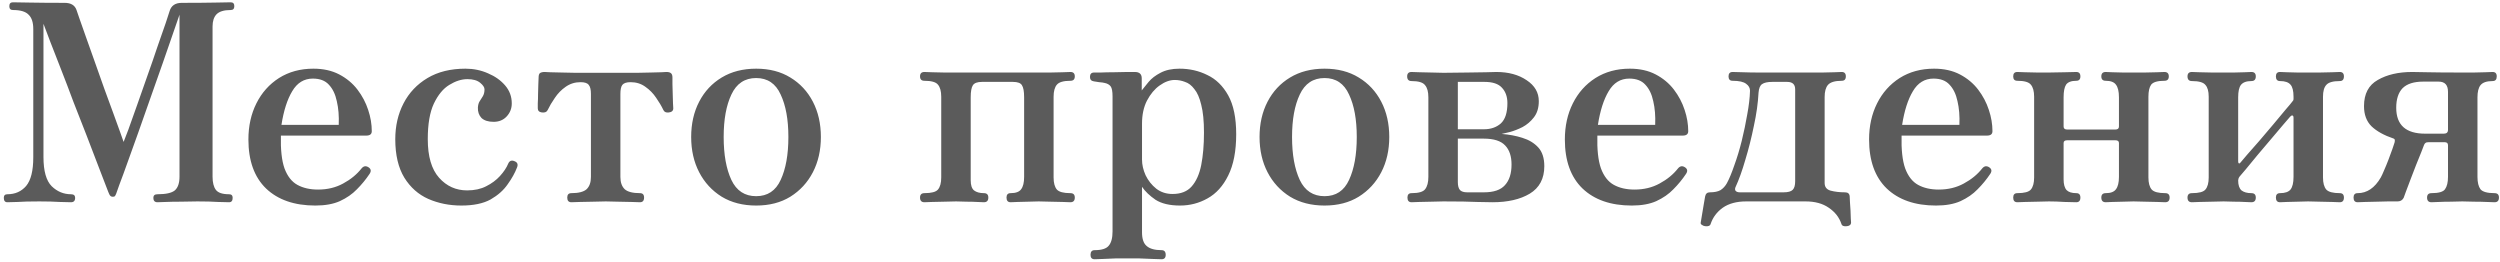 <?xml version="1.0" encoding="UTF-8"?> <svg xmlns="http://www.w3.org/2000/svg" width="581" height="61" viewBox="0 0 581 61" fill="none"><path d="M1.718 47C1.163 47 0.886 46.659 0.886 45.976C0.886 45.421 1.163 45.144 1.718 45.144C3.51 45.144 4.961 44.504 6.07 43.224C7.179 41.901 7.734 39.683 7.734 36.568V6.744C7.734 5.208 7.371 4.099 6.646 3.416C5.963 2.691 4.747 2.328 2.998 2.328C2.443 2.328 2.166 2.029 2.166 1.432C2.166 0.835 2.443 0.536 2.998 0.536C3.382 0.536 4.705 0.557 6.966 0.6C9.227 0.643 11.915 0.664 15.03 0.664C16.481 0.664 17.398 1.219 17.782 2.328C17.867 2.541 18.102 3.224 18.486 4.376C18.913 5.528 19.425 6.979 20.022 8.728C20.662 10.477 21.345 12.397 22.07 14.488C22.795 16.536 23.521 18.584 24.246 20.632C25.014 22.68 25.718 24.6 26.358 26.392C26.998 28.141 27.531 29.613 27.958 30.808C28.385 32.003 28.641 32.728 28.726 32.984C28.897 32.6 29.259 31.661 29.814 30.168C30.369 28.632 31.03 26.776 31.798 24.6C32.566 22.381 33.377 20.077 34.23 17.688C35.083 15.299 35.873 13.016 36.598 10.84C37.366 8.664 38.006 6.829 38.518 5.336C39.03 3.8 39.329 2.883 39.414 2.584C39.798 1.304 40.737 0.664 42.23 0.664C45.345 0.664 47.947 0.643 50.038 0.6C52.129 0.557 53.323 0.536 53.622 0.536C54.177 0.536 54.454 0.835 54.454 1.432C54.454 2.029 54.177 2.328 53.622 2.328C52.043 2.328 50.934 2.669 50.294 3.352C49.697 3.992 49.398 4.931 49.398 6.168V41.048C49.398 42.413 49.654 43.437 50.166 44.12C50.678 44.803 51.702 45.144 53.238 45.144C53.793 45.144 54.07 45.421 54.07 45.976C54.07 46.659 53.793 47 53.238 47C52.811 47 51.958 46.979 50.678 46.936C49.441 46.851 47.841 46.808 45.878 46.808C44.641 46.808 43.339 46.829 41.974 46.872C40.651 46.872 39.499 46.893 38.518 46.936C37.537 46.979 36.897 47 36.598 47C35.958 47 35.638 46.659 35.638 45.976C35.638 45.421 35.958 45.144 36.598 45.144C38.561 45.144 39.905 44.845 40.63 44.248C41.355 43.608 41.718 42.541 41.718 41.048V3.416C38.945 11.48 36.598 18.2 34.678 23.576C32.801 28.952 31.286 33.219 30.134 36.376C29.025 39.491 28.214 41.709 27.702 43.032C27.233 44.355 26.998 45.016 26.998 45.016C26.87 45.357 26.742 45.571 26.614 45.656C26.529 45.699 26.379 45.72 26.166 45.72C25.825 45.72 25.569 45.528 25.398 45.144C25.355 45.101 25.099 44.461 24.63 43.224C24.161 41.944 23.521 40.28 22.71 38.232C21.942 36.184 21.067 33.901 20.086 31.384C19.105 28.867 18.102 26.307 17.078 23.704C16.097 21.059 15.137 18.541 14.198 16.152C13.259 13.72 12.427 11.587 11.702 9.752C10.977 7.875 10.443 6.467 10.102 5.528V36.504C10.102 39.747 10.742 42.008 12.022 43.288C13.302 44.525 14.795 45.144 16.502 45.144C17.142 45.144 17.462 45.421 17.462 45.976C17.462 46.659 17.142 47 16.502 47C16.075 47 15.201 46.979 13.878 46.936C12.598 46.851 11.019 46.808 9.142 46.808C6.923 46.808 5.238 46.851 4.086 46.936C2.977 46.979 2.187 47 1.718 47ZM73.282 47.768C68.418 47.768 64.599 46.445 61.826 43.8C59.095 41.155 57.73 37.357 57.73 32.408C57.73 29.293 58.349 26.499 59.586 24.024C60.823 21.549 62.573 19.587 64.834 18.136C67.138 16.685 69.805 15.96 72.834 15.96C75.138 15.96 77.143 16.408 78.85 17.304C80.557 18.2 81.965 19.373 83.074 20.824C84.183 22.275 85.015 23.853 85.57 25.56C86.125 27.224 86.402 28.867 86.402 30.488C86.402 31.171 85.975 31.512 85.122 31.512H65.282C65.197 34.755 65.474 37.293 66.114 39.128C66.797 40.963 67.799 42.243 69.122 42.968C70.445 43.693 72.045 44.056 73.922 44.056C76.098 44.056 78.039 43.587 79.746 42.648C81.495 41.709 82.925 40.536 84.034 39.128C84.503 38.573 85.037 38.488 85.634 38.872C86.231 39.256 86.317 39.768 85.89 40.408C85.037 41.688 84.055 42.883 82.946 43.992C81.879 45.101 80.557 46.019 78.978 46.744C77.442 47.427 75.543 47.768 73.282 47.768ZM65.41 29.016H78.722C78.807 26.968 78.658 25.133 78.274 23.512C77.933 21.891 77.314 20.611 76.418 19.672C75.565 18.733 74.327 18.264 72.706 18.264C70.658 18.264 69.058 19.245 67.906 21.208C66.754 23.128 65.922 25.731 65.41 29.016ZM107.223 47.768C104.449 47.768 101.889 47.256 99.543 46.232C97.239 45.208 95.382 43.565 93.975 41.304C92.567 39 91.862 36.013 91.862 32.344C91.862 29.272 92.502 26.499 93.782 24.024C95.062 21.549 96.918 19.587 99.35 18.136C101.783 16.685 104.727 15.96 108.183 15.96C110.06 15.96 111.809 16.323 113.431 17.048C115.052 17.731 116.375 18.669 117.399 19.864C118.423 21.059 118.935 22.445 118.935 24.024C118.935 25.219 118.529 26.243 117.719 27.096C116.951 27.907 115.948 28.312 114.711 28.312C113.473 28.312 112.535 28.013 111.895 27.416C111.297 26.776 111.02 25.965 111.063 24.984C111.105 24.387 111.233 23.917 111.447 23.576C111.703 23.192 111.959 22.787 112.215 22.36C112.471 21.933 112.599 21.4 112.599 20.76C112.599 20.291 112.257 19.779 111.575 19.224C110.892 18.669 109.911 18.392 108.631 18.392C107.265 18.392 105.857 18.84 104.407 19.736C102.999 20.589 101.804 22.04 100.823 24.088C99.884 26.093 99.415 28.845 99.415 32.344C99.415 36.355 100.289 39.341 102.039 41.304C103.788 43.267 105.964 44.248 108.567 44.248C110.273 44.248 111.745 43.928 112.983 43.288C114.263 42.648 115.329 41.859 116.183 40.92C117.079 39.939 117.719 38.979 118.103 38.04C118.401 37.357 118.892 37.165 119.575 37.464C120.257 37.72 120.449 38.211 120.151 38.936C119.681 40.173 118.956 41.475 117.975 42.84C117.036 44.205 115.713 45.379 114.007 46.36C112.3 47.299 110.039 47.768 107.223 47.768ZM132.788 47C132.148 47 131.828 46.637 131.828 45.912C131.828 45.229 132.148 44.888 132.788 44.888C134.452 44.888 135.625 44.589 136.308 43.992C136.991 43.352 137.332 42.392 137.332 41.112V21.848C137.332 20.824 137.161 20.12 136.82 19.736C136.521 19.309 135.881 19.096 134.9 19.096C133.62 19.096 132.468 19.459 131.444 20.184C130.463 20.867 129.631 21.72 128.948 22.744C128.265 23.725 127.711 24.664 127.284 25.56C127.071 26.029 126.623 26.221 125.94 26.136C125.3 26.051 124.98 25.731 124.98 25.176C124.98 25.005 124.98 24.621 124.98 24.024C125.023 23.384 125.044 22.659 125.044 21.848C125.087 21.037 125.108 20.269 125.108 19.544C125.151 18.819 125.172 18.307 125.172 18.008C125.172 17.496 125.279 17.155 125.492 16.984C125.748 16.813 126.111 16.728 126.58 16.728C126.665 16.728 127.092 16.749 127.86 16.792C128.628 16.792 129.545 16.813 130.612 16.856C131.679 16.856 132.703 16.877 133.684 16.92C134.665 16.92 135.412 16.92 135.924 16.92H145.588C146.313 16.92 147.167 16.92 148.148 16.92C149.172 16.877 150.175 16.856 151.156 16.856C152.137 16.813 152.969 16.792 153.652 16.792C154.377 16.749 154.783 16.728 154.868 16.728C155.337 16.728 155.679 16.813 155.892 16.984C156.148 17.155 156.276 17.496 156.276 18.008C156.276 18.307 156.276 18.819 156.276 19.544C156.319 20.269 156.34 21.037 156.34 21.848C156.383 22.659 156.404 23.384 156.404 24.024C156.447 24.621 156.468 25.005 156.468 25.176C156.468 25.731 156.127 26.051 155.444 26.136C154.804 26.221 154.377 26.029 154.164 25.56C153.737 24.664 153.183 23.725 152.5 22.744C151.817 21.72 150.985 20.867 150.004 20.184C149.023 19.459 147.871 19.096 146.548 19.096C145.609 19.096 144.969 19.309 144.628 19.736C144.329 20.12 144.18 20.824 144.18 21.848V41.112C144.18 42.392 144.521 43.352 145.204 43.992C145.887 44.589 147.06 44.888 148.724 44.888C149.364 44.888 149.684 45.229 149.684 45.912C149.684 46.637 149.364 47 148.724 47C148.425 47 147.764 46.979 146.74 46.936C145.759 46.893 144.713 46.872 143.604 46.872C142.495 46.829 141.556 46.808 140.788 46.808C140.063 46.808 139.124 46.829 137.972 46.872C136.82 46.872 135.753 46.893 134.772 46.936C133.791 46.979 133.129 47 132.788 47ZM175.732 47.768C172.66 47.768 169.993 47.085 167.732 45.72C165.47 44.312 163.721 42.413 162.484 40.024C161.246 37.635 160.628 34.904 160.628 31.832C160.628 28.76 161.246 26.029 162.484 23.64C163.721 21.251 165.47 19.373 167.732 18.008C169.993 16.643 172.66 15.96 175.732 15.96C178.804 15.96 181.449 16.643 183.668 18.008C185.929 19.373 187.678 21.251 188.916 23.64C190.153 26.029 190.772 28.76 190.772 31.832C190.772 34.904 190.153 37.635 188.916 40.024C187.678 42.413 185.929 44.312 183.668 45.72C181.449 47.085 178.804 47.768 175.732 47.768ZM175.732 45.592C178.377 45.592 180.276 44.333 181.428 41.816C182.622 39.256 183.22 35.928 183.22 31.832C183.22 27.779 182.622 24.493 181.428 21.976C180.276 19.416 178.377 18.136 175.732 18.136C173.086 18.136 171.166 19.416 169.972 21.976C168.777 24.493 168.18 27.779 168.18 31.832C168.18 35.928 168.777 39.256 169.972 41.816C171.166 44.333 173.086 45.592 175.732 45.592ZM214.839 47C214.156 47 213.815 46.637 213.815 45.912C213.815 45.229 214.156 44.888 214.839 44.888C216.46 44.888 217.506 44.611 217.975 44.056C218.487 43.459 218.743 42.52 218.743 41.24V22.488C218.743 21.208 218.487 20.269 217.975 19.672C217.506 19.075 216.46 18.776 214.839 18.776C214.156 18.776 213.815 18.435 213.815 17.752C213.815 17.069 214.156 16.728 214.839 16.728C215.138 16.728 215.735 16.749 216.631 16.792C217.527 16.792 218.487 16.813 219.511 16.856C220.578 16.856 221.474 16.856 222.199 16.856H241.399C242.167 16.856 243.063 16.856 244.087 16.856C245.111 16.813 246.071 16.792 246.967 16.792C247.863 16.749 248.46 16.728 248.759 16.728C249.442 16.728 249.783 17.069 249.783 17.752C249.783 18.435 249.442 18.776 248.759 18.776C247.18 18.776 246.135 19.075 245.623 19.672C245.111 20.269 244.855 21.208 244.855 22.488V41.24C244.855 42.52 245.111 43.459 245.623 44.056C246.135 44.611 247.18 44.888 248.759 44.888C249.442 44.888 249.783 45.229 249.783 45.912C249.783 46.637 249.442 47 248.759 47C248.46 47 247.863 46.979 246.967 46.936C246.071 46.893 245.111 46.872 244.087 46.872C243.063 46.829 242.167 46.808 241.399 46.808C240.674 46.808 239.863 46.829 238.967 46.872C238.071 46.872 237.239 46.893 236.471 46.936C235.746 46.979 235.212 47 234.871 47C234.231 47 233.911 46.637 233.911 45.912C233.911 45.229 234.231 44.888 234.871 44.888C236.066 44.888 236.876 44.589 237.303 43.992C237.772 43.395 238.007 42.435 238.007 41.112V22.616C238.007 21.251 237.836 20.312 237.495 19.8C237.196 19.288 236.492 19.032 235.383 19.032H228.215C227.148 19.032 226.444 19.288 226.103 19.8C225.762 20.312 225.591 21.251 225.591 22.616V41.88C225.591 43.032 225.847 43.821 226.359 44.248C226.914 44.675 227.682 44.888 228.663 44.888C229.346 44.888 229.687 45.229 229.687 45.912C229.687 46.637 229.346 47 228.663 47C228.364 47 227.831 46.979 227.063 46.936C226.338 46.893 225.527 46.872 224.631 46.872C223.778 46.829 222.967 46.808 222.199 46.808C221.474 46.808 220.578 46.829 219.511 46.872C218.487 46.872 217.527 46.893 216.631 46.936C215.735 46.979 215.138 47 214.839 47ZM254.396 60.248C253.756 60.248 253.436 59.907 253.436 59.224C253.436 58.499 253.756 58.136 254.396 58.136C256.017 58.136 257.105 57.795 257.66 57.112C258.257 56.429 258.556 55.32 258.556 53.784V22.424C258.556 21.229 258.406 20.44 258.108 20.056C257.809 19.672 257.361 19.416 256.764 19.288C256.465 19.203 256.017 19.139 255.42 19.096C254.865 19.011 254.46 18.947 254.204 18.904C253.606 18.819 253.308 18.477 253.308 17.88C253.308 17.197 253.628 16.856 254.268 16.856C254.396 16.856 254.908 16.856 255.804 16.856C256.7 16.813 257.702 16.792 258.812 16.792C259.964 16.749 261.009 16.728 261.948 16.728C262.886 16.728 263.484 16.728 263.74 16.728C264.806 16.728 265.34 17.219 265.34 18.2V21.016C265.724 20.504 266.257 19.843 266.94 19.032C267.622 18.221 268.54 17.517 269.692 16.92C270.886 16.28 272.358 15.96 274.108 15.96C276.454 15.96 278.609 16.451 280.572 17.432C282.577 18.371 284.198 19.949 285.436 22.168C286.673 24.387 287.292 27.395 287.292 31.192C287.292 35.117 286.673 38.317 285.436 40.792C284.241 43.224 282.641 44.995 280.636 46.104C278.673 47.213 276.54 47.768 274.236 47.768C271.846 47.768 269.948 47.32 268.54 46.424C267.174 45.485 266.129 44.483 265.404 43.416V53.976C265.404 55.512 265.766 56.579 266.492 57.176C267.217 57.816 268.369 58.136 269.948 58.136C270.588 58.136 270.908 58.499 270.908 59.224C270.908 59.907 270.588 60.248 269.948 60.248C269.649 60.248 268.988 60.227 267.964 60.184C266.982 60.141 265.916 60.099 264.764 60.056C263.654 60.056 262.716 60.056 261.948 60.056C261.222 60.056 260.326 60.056 259.26 60.056C258.193 60.099 257.19 60.141 256.252 60.184C255.356 60.227 254.737 60.248 254.396 60.248ZM272.508 45.08C274.428 45.08 275.9 44.504 276.924 43.352C277.99 42.157 278.737 40.493 279.164 38.36C279.59 36.184 279.804 33.667 279.804 30.808C279.804 28.12 279.59 25.965 279.164 24.344C278.78 22.723 278.246 21.507 277.564 20.696C276.924 19.843 276.198 19.288 275.388 19.032C274.62 18.733 273.83 18.584 273.02 18.584C271.868 18.584 270.694 19.011 269.5 19.864C268.348 20.675 267.366 21.848 266.556 23.384C265.788 24.877 265.404 26.669 265.404 28.76V37.08C265.404 38.275 265.681 39.491 266.236 40.728C266.833 41.965 267.665 43.011 268.732 43.864C269.798 44.675 271.057 45.08 272.508 45.08ZM307.824 47.768C304.752 47.768 302.085 47.085 299.824 45.72C297.563 44.312 295.813 42.413 294.576 40.024C293.339 37.635 292.72 34.904 292.72 31.832C292.72 28.76 293.339 26.029 294.576 23.64C295.813 21.251 297.563 19.373 299.824 18.008C302.085 16.643 304.752 15.96 307.824 15.96C310.896 15.96 313.541 16.643 315.76 18.008C318.021 19.373 319.771 21.251 321.008 23.64C322.245 26.029 322.864 28.76 322.864 31.832C322.864 34.904 322.245 37.635 321.008 40.024C319.771 42.413 318.021 44.312 315.76 45.72C313.541 47.085 310.896 47.768 307.824 47.768ZM307.824 45.592C310.469 45.592 312.368 44.333 313.52 41.816C314.715 39.256 315.312 35.928 315.312 31.832C315.312 27.779 314.715 24.493 313.52 21.976C312.368 19.416 310.469 18.136 307.824 18.136C305.179 18.136 303.259 19.416 302.064 21.976C300.869 24.493 300.272 27.779 300.272 31.832C300.272 35.928 300.869 39.256 302.064 41.816C303.259 44.333 305.179 45.592 307.824 45.592ZM328.049 47C327.409 47 327.089 46.637 327.089 45.912C327.089 45.229 327.409 44.888 328.049 44.888C329.67 44.888 330.716 44.589 331.185 43.992C331.697 43.352 331.953 42.392 331.953 41.112V22.616C331.953 21.336 331.697 20.397 331.185 19.8C330.716 19.16 329.67 18.84 328.049 18.84C327.366 18.84 327.025 18.477 327.025 17.752C327.025 17.069 327.366 16.728 328.049 16.728C328.39 16.728 329.009 16.749 329.905 16.792C330.801 16.792 331.761 16.813 332.785 16.856C333.852 16.899 334.748 16.92 335.473 16.92C337.436 16.92 339.27 16.899 340.977 16.856C342.684 16.813 344.134 16.792 345.329 16.792C346.566 16.749 347.377 16.728 347.761 16.728C350.577 16.728 352.924 17.368 354.801 18.648C356.678 19.885 357.617 21.507 357.617 23.512C357.617 25.048 357.233 26.307 356.465 27.288C355.74 28.227 354.865 28.973 353.841 29.528C352.817 30.04 351.836 30.424 350.897 30.68C350.001 30.893 349.361 31.043 348.977 31.128C350.684 31.256 352.284 31.555 353.777 32.024C355.313 32.493 356.55 33.24 357.489 34.264C358.428 35.288 358.897 36.739 358.897 38.616C358.897 41.517 357.766 43.651 355.505 45.016C353.286 46.339 350.406 47 346.865 47C346.225 47 345.03 46.979 343.281 46.936C341.574 46.851 338.95 46.808 335.409 46.808C334.684 46.808 333.788 46.829 332.721 46.872C331.697 46.872 330.737 46.893 329.841 46.936C328.988 46.979 328.39 47 328.049 47ZM340.977 44.696H344.881C347.142 44.696 348.764 44.141 349.745 43.032C350.769 41.923 351.281 40.323 351.281 38.232C351.281 36.312 350.79 34.84 349.809 33.816C348.828 32.749 347.164 32.216 344.817 32.216H338.801V42.328C338.801 43.181 338.972 43.8 339.313 44.184C339.654 44.525 340.209 44.696 340.977 44.696ZM338.801 30.04H344.881C346.46 30.04 347.761 29.592 348.785 28.696C349.809 27.757 350.321 26.179 350.321 23.96C350.321 22.467 349.894 21.272 349.041 20.376C348.23 19.48 346.886 19.032 345.009 19.032H338.801V30.04ZM379.225 47.768C374.361 47.768 370.542 46.445 367.769 43.8C365.038 41.155 363.673 37.357 363.673 32.408C363.673 29.293 364.291 26.499 365.529 24.024C366.766 21.549 368.515 19.587 370.777 18.136C373.081 16.685 375.747 15.96 378.777 15.96C381.081 15.96 383.086 16.408 384.793 17.304C386.499 18.2 387.907 19.373 389.017 20.824C390.126 22.275 390.958 23.853 391.513 25.56C392.067 27.224 392.345 28.867 392.345 30.488C392.345 31.171 391.918 31.512 391.065 31.512L371.225 31.512C371.139 34.755 371.417 37.293 372.057 39.128C372.739 40.963 373.742 42.243 375.065 42.968C376.387 43.693 377.987 44.056 379.865 44.056C382.041 44.056 383.982 43.587 385.689 42.648C387.438 41.709 388.867 40.536 389.977 39.128C390.446 38.573 390.979 38.488 391.577 38.872C392.174 39.256 392.259 39.768 391.833 40.408C390.979 41.688 389.998 42.883 388.889 43.992C387.822 45.101 386.499 46.019 384.921 46.744C383.385 47.427 381.486 47.768 379.225 47.768ZM371.353 29.016L384.665 29.016C384.75 26.968 384.601 25.133 384.217 23.512C383.875 21.891 383.257 20.611 382.361 19.672C381.507 18.733 380.27 18.264 378.649 18.264C376.601 18.264 375.001 19.245 373.849 21.208C372.697 23.128 371.865 25.731 371.353 29.016ZM396.269 52.568C395.97 52.525 395.714 52.419 395.501 52.248C395.288 52.12 395.202 51.949 395.245 51.736C395.288 51.565 395.373 51.053 395.501 50.2C395.629 49.347 395.778 48.451 395.949 47.512C396.12 46.573 396.226 45.955 396.269 45.656C396.397 45.016 396.76 44.696 397.357 44.696C398.424 44.696 399.256 44.525 399.853 44.184C400.45 43.8 400.941 43.267 401.325 42.584C401.88 41.56 402.456 40.173 403.053 38.424C403.693 36.675 404.269 34.776 404.781 32.728C405.293 30.637 405.72 28.589 406.061 26.584C406.445 24.536 406.658 22.701 406.701 21.08C406.701 20.44 406.402 19.907 405.805 19.48C405.208 19.011 404.162 18.776 402.669 18.776C402.029 18.776 401.709 18.435 401.709 17.752C401.709 17.069 402.029 16.728 402.669 16.728C403.138 16.728 403.949 16.749 405.101 16.792C406.253 16.835 407.49 16.856 408.813 16.856H420.781C421.634 16.856 422.552 16.856 423.533 16.856C424.557 16.813 425.474 16.792 426.285 16.792C427.138 16.749 427.714 16.728 428.013 16.728C428.653 16.728 428.973 17.069 428.973 17.752C428.973 18.435 428.653 18.776 428.013 18.776C426.434 18.776 425.368 19.096 424.813 19.736C424.301 20.333 424.045 21.272 424.045 22.552V42.52C424.045 43.459 424.514 44.056 425.453 44.312C426.434 44.568 427.544 44.696 428.781 44.696C429.464 44.696 429.826 45.016 429.869 45.656C429.869 45.912 429.89 46.36 429.933 47C429.976 47.597 430.018 48.237 430.061 48.92C430.104 49.645 430.125 50.264 430.125 50.776C430.168 51.331 430.189 51.651 430.189 51.736C430.189 52.205 429.869 52.483 429.229 52.568C428.504 52.653 428.077 52.483 427.949 52.056C427.437 50.52 426.456 49.261 425.005 48.28C423.597 47.299 421.805 46.808 419.629 46.808H405.805C403.586 46.808 401.773 47.299 400.365 48.28C399 49.261 398.061 50.52 397.549 52.056C397.421 52.483 396.994 52.653 396.269 52.568ZM404.333 44.696H414.509C415.533 44.696 416.237 44.504 416.621 44.12C417.005 43.736 417.197 43.075 417.197 42.136V20.76C417.197 19.608 416.578 19.032 415.341 19.032H411.885C410.776 19.032 409.986 19.203 409.517 19.544C409.048 19.843 408.77 20.504 408.685 21.528C408.557 23.96 408.194 26.541 407.597 29.272C407.042 32.003 406.381 34.627 405.613 37.144C404.888 39.661 404.12 41.795 403.309 43.544C403.181 43.885 403.202 44.163 403.373 44.376C403.586 44.589 403.906 44.696 404.333 44.696ZM449.927 47.768C445.063 47.768 441.244 46.445 438.471 43.8C435.74 41.155 434.375 37.357 434.375 32.408C434.375 29.293 434.994 26.499 436.231 24.024C437.468 21.549 439.218 19.587 441.479 18.136C443.783 16.685 446.45 15.96 449.479 15.96C451.783 15.96 453.788 16.408 455.495 17.304C457.202 18.2 458.61 19.373 459.719 20.824C460.828 22.275 461.66 23.853 462.215 25.56C462.77 27.224 463.047 28.867 463.047 30.488C463.047 31.171 462.62 31.512 461.767 31.512H441.927C441.842 34.755 442.119 37.293 442.759 39.128C443.442 40.963 444.444 42.243 445.767 42.968C447.09 43.693 448.69 44.056 450.567 44.056C452.743 44.056 454.684 43.587 456.391 42.648C458.14 41.709 459.57 40.536 460.679 39.128C461.148 38.573 461.682 38.488 462.279 38.872C462.876 39.256 462.962 39.768 462.535 40.408C461.682 41.688 460.7 42.883 459.591 43.992C458.524 45.101 457.202 46.019 455.623 46.744C454.087 47.427 452.188 47.768 449.927 47.768ZM442.055 29.016H455.367C455.452 26.968 455.303 25.133 454.919 23.512C454.578 21.891 453.959 20.611 453.063 19.672C452.21 18.733 450.972 18.264 449.351 18.264C447.303 18.264 445.703 19.245 444.551 21.208C443.399 23.128 442.567 25.731 442.055 29.016ZM468.828 47C468.188 47 467.868 46.637 467.868 45.912C467.868 45.229 468.188 44.888 468.828 44.888C470.449 44.888 471.494 44.611 471.964 44.056C472.476 43.459 472.732 42.52 472.732 41.24V22.488C472.732 21.208 472.476 20.269 471.964 19.672C471.494 19.075 470.449 18.776 468.828 18.776C468.188 18.776 467.868 18.435 467.868 17.752C467.868 17.069 468.188 16.728 468.828 16.728C469.169 16.728 469.766 16.749 470.62 16.792C471.516 16.792 472.476 16.813 473.5 16.856C474.566 16.856 475.462 16.856 476.188 16.856C477.297 16.856 478.513 16.835 479.836 16.792C481.158 16.749 482.054 16.728 482.524 16.728C483.164 16.728 483.484 17.069 483.484 17.752C483.484 18.435 483.164 18.776 482.524 18.776C481.372 18.776 480.582 19.075 480.156 19.672C479.772 20.269 479.58 21.251 479.58 22.616V29.4C479.58 29.869 479.857 30.104 480.412 30.104H491.612C492.166 30.104 492.444 29.869 492.444 29.4V22.616C492.444 21.251 492.209 20.269 491.74 19.672C491.313 19.075 490.524 18.776 489.372 18.776C488.689 18.776 488.348 18.435 488.348 17.752C488.348 17.069 488.689 16.728 489.372 16.728C489.67 16.728 490.182 16.749 490.908 16.792C491.676 16.792 492.508 16.813 493.404 16.856C494.3 16.856 495.11 16.856 495.836 16.856C496.604 16.856 497.478 16.856 498.46 16.856C499.484 16.813 500.422 16.792 501.276 16.792C502.129 16.749 502.705 16.728 503.004 16.728C503.686 16.728 504.028 17.069 504.028 17.752C504.028 18.435 503.686 18.776 503.004 18.776C501.425 18.776 500.401 19.075 499.932 19.672C499.505 20.269 499.292 21.208 499.292 22.488V41.24C499.292 42.52 499.548 43.459 500.06 44.056C500.572 44.611 501.617 44.888 503.196 44.888C503.878 44.888 504.22 45.229 504.22 45.912C504.22 46.637 503.878 47 503.196 47C502.897 47 502.3 46.979 501.404 46.936C500.508 46.893 499.548 46.872 498.524 46.872C497.5 46.829 496.604 46.808 495.836 46.808C495.11 46.808 494.3 46.829 493.404 46.872C492.508 46.872 491.676 46.893 490.908 46.936C490.182 46.979 489.67 47 489.372 47C488.689 47 488.348 46.637 488.348 45.912C488.348 45.229 488.689 44.888 489.372 44.888C490.524 44.888 491.313 44.589 491.74 43.992C492.209 43.395 492.444 42.435 492.444 41.112V33.24C492.444 32.813 492.166 32.6 491.612 32.6H480.412C479.857 32.6 479.58 32.813 479.58 33.24V41.688C479.58 42.84 479.814 43.672 480.284 44.184C480.753 44.653 481.5 44.888 482.524 44.888C483.164 44.888 483.484 45.229 483.484 45.912C483.484 46.637 483.164 47 482.524 47C482.054 47 481.158 46.979 479.836 46.936C478.513 46.851 477.297 46.808 476.188 46.808C475.462 46.808 474.566 46.829 473.5 46.872C472.476 46.872 471.516 46.893 470.62 46.936C469.766 46.979 469.169 47 468.828 47ZM509.399 47C508.716 47 508.375 46.637 508.375 45.912C508.375 45.229 508.716 44.888 509.399 44.888C511.02 44.888 512.066 44.611 512.535 44.056C513.047 43.459 513.303 42.52 513.303 41.24V22.488C513.303 21.208 513.047 20.291 512.535 19.736C512.066 19.139 511.02 18.84 509.399 18.84C508.716 18.84 508.375 18.477 508.375 17.752C508.375 17.069 508.716 16.728 509.399 16.728C509.698 16.728 510.295 16.749 511.191 16.792C512.087 16.792 513.047 16.813 514.071 16.856C515.138 16.856 516.034 16.856 516.759 16.856C517.527 16.856 518.338 16.856 519.191 16.856C520.087 16.813 520.898 16.792 521.623 16.792C522.391 16.749 522.924 16.728 523.223 16.728C523.906 16.728 524.247 17.069 524.247 17.752C524.247 18.477 523.906 18.84 523.223 18.84C522.071 18.84 521.26 19.139 520.791 19.736C520.364 20.291 520.151 21.251 520.151 22.616V37.528C520.151 37.784 520.215 37.933 520.343 37.976C520.471 38.019 520.62 37.912 520.791 37.656C520.962 37.443 521.431 36.888 522.199 35.992C522.967 35.096 523.906 34.029 525.015 32.792C526.124 31.512 527.212 30.232 528.279 28.952C529.388 27.629 530.348 26.477 531.159 25.496C532.012 24.515 532.546 23.875 532.759 23.576C532.844 23.491 532.908 23.405 532.951 23.32C532.994 23.235 533.015 23.107 533.015 22.936V22.488C533.015 21.123 532.78 20.184 532.311 19.672C531.842 19.117 531.031 18.84 529.879 18.84C529.239 18.84 528.919 18.477 528.919 17.752C528.919 17.069 529.239 16.728 529.879 16.728C530.22 16.728 530.754 16.749 531.479 16.792C532.247 16.792 533.079 16.813 533.975 16.856C534.871 16.856 535.682 16.856 536.407 16.856C537.175 16.856 538.071 16.856 539.095 16.856C540.119 16.813 541.079 16.792 541.975 16.792C542.871 16.749 543.468 16.728 543.767 16.728C544.407 16.728 544.727 17.069 544.727 17.752C544.727 18.477 544.407 18.84 543.767 18.84C542.188 18.84 541.143 19.139 540.631 19.736C540.119 20.291 539.863 21.208 539.863 22.488V41.24C539.863 42.52 540.119 43.459 540.631 44.056C541.143 44.611 542.188 44.888 543.767 44.888C544.407 44.888 544.727 45.229 544.727 45.912C544.727 46.637 544.407 47 543.767 47C543.468 47 542.871 46.979 541.975 46.936C541.079 46.893 540.119 46.872 539.095 46.872C538.071 46.829 537.175 46.808 536.407 46.808C535.682 46.808 534.871 46.829 533.975 46.872C533.079 46.872 532.247 46.893 531.479 46.936C530.754 46.979 530.22 47 529.879 47C529.239 47 528.919 46.637 528.919 45.912C528.919 45.229 529.239 44.888 529.879 44.888C531.031 44.888 531.842 44.611 532.311 44.056C532.78 43.459 533.015 42.477 533.015 41.112V27.352C533.015 27.053 532.93 26.883 532.759 26.84C532.631 26.797 532.46 26.883 532.247 27.096C531.991 27.395 531.458 28.013 530.647 28.952C529.879 29.891 528.94 31 527.831 32.28C526.764 33.517 525.698 34.776 524.631 36.056C523.607 37.293 522.711 38.381 521.943 39.32C521.175 40.216 520.684 40.792 520.471 41.048C520.343 41.219 520.258 41.389 520.215 41.56C520.172 41.731 520.151 41.859 520.151 41.944C520.151 43.011 520.407 43.779 520.919 44.248C521.474 44.675 522.242 44.888 523.223 44.888C523.906 44.888 524.247 45.229 524.247 45.912C524.247 46.637 523.906 47 523.223 47C522.924 47 522.391 46.979 521.623 46.936C520.898 46.893 520.087 46.872 519.191 46.872C518.338 46.829 517.527 46.808 516.759 46.808C516.034 46.808 515.138 46.829 514.071 46.872C513.047 46.872 512.087 46.893 511.191 46.936C510.295 46.979 509.698 47 509.399 47ZM547.923 47C547.283 47 546.963 46.637 546.963 45.912C546.963 45.229 547.283 44.888 547.923 44.888C550.099 44.888 551.891 43.672 553.299 41.24C553.512 40.856 553.768 40.301 554.067 39.576C554.408 38.808 554.749 37.976 555.091 37.08C555.432 36.184 555.731 35.373 555.987 34.648C556.243 33.923 556.413 33.411 556.499 33.112C556.627 32.6 556.563 32.301 556.307 32.216C554.045 31.448 552.317 30.488 551.123 29.336C549.971 28.184 549.395 26.627 549.395 24.664C549.395 21.805 550.461 19.779 552.595 18.584C554.728 17.347 557.395 16.728 560.595 16.728C561.192 16.728 562.408 16.749 564.243 16.792C566.077 16.835 568.765 16.856 572.307 16.856C573.075 16.856 573.928 16.856 574.867 16.856C575.848 16.813 576.744 16.792 577.555 16.792C578.408 16.749 578.984 16.728 579.283 16.728C579.923 16.728 580.243 17.069 580.243 17.752C580.243 18.477 579.923 18.84 579.283 18.84C577.917 18.84 576.979 19.16 576.467 19.8C575.997 20.397 575.763 21.336 575.763 22.616V41.112C575.763 42.392 575.997 43.352 576.467 43.992C576.979 44.589 578.067 44.888 579.731 44.888C580.413 44.888 580.755 45.229 580.755 45.912C580.755 46.637 580.413 47 579.731 47C579.432 47 578.813 46.979 577.875 46.936C576.979 46.893 575.997 46.872 574.931 46.872C573.907 46.829 573.011 46.808 572.243 46.808C571.517 46.808 570.643 46.829 569.619 46.872C568.595 46.872 567.656 46.893 566.803 46.936C565.949 46.979 565.373 47 565.075 47C564.392 47 564.051 46.637 564.051 45.912C564.051 45.229 564.392 44.888 565.075 44.888C566.739 44.888 567.784 44.589 568.211 43.992C568.68 43.352 568.915 42.392 568.915 41.112V33.752C568.915 33.283 568.659 33.048 568.147 33.048H564.371C564.029 33.048 563.795 33.112 563.667 33.24C563.539 33.325 563.432 33.475 563.347 33.688C563.261 33.944 563.048 34.499 562.707 35.352C562.365 36.205 561.96 37.208 561.491 38.36C561.064 39.469 560.637 40.579 560.211 41.688C559.784 42.797 559.421 43.757 559.123 44.568C558.824 45.379 558.653 45.848 558.611 45.976C558.312 46.531 557.843 46.808 557.203 46.808H554.963C554.237 46.808 553.384 46.829 552.403 46.872C551.421 46.872 550.504 46.893 549.651 46.936C548.84 46.979 548.264 47 547.923 47ZM563.603 31.064H567.955C568.595 31.064 568.915 30.765 568.915 30.168V21.336C568.915 19.757 568.189 18.968 566.739 18.968H563.155C560.979 18.968 559.379 19.48 558.355 20.504C557.373 21.528 556.883 23.043 556.883 25.048C556.883 29.059 559.123 31.064 563.603 31.064Z" fill="#5B5B5B"></path></svg> 